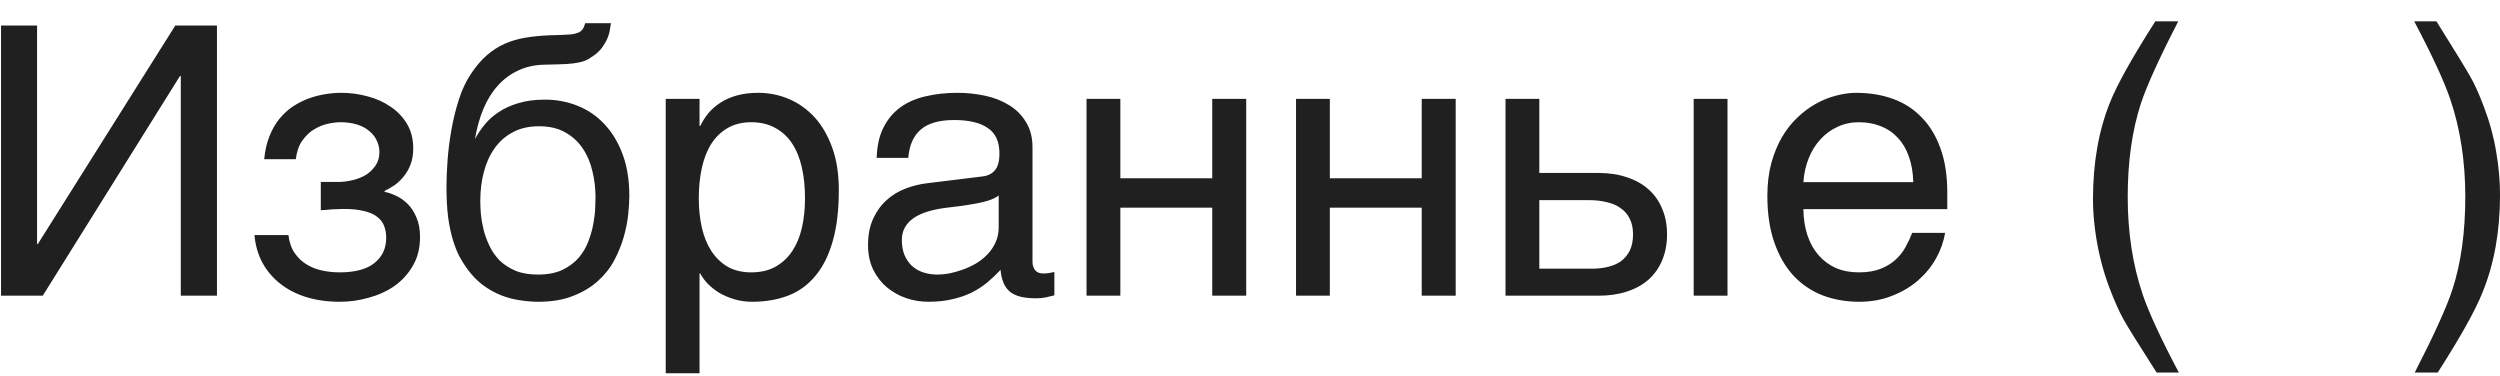 <?xml version="1.0" encoding="UTF-8"?> <svg xmlns="http://www.w3.org/2000/svg" width="93" height="14" viewBox="0 0 93 14" fill="none"> <path d="M0.039 0.951H1.379V9.079H1.406L6.52 0.951H8.071V11H6.725V2.824H6.697L1.591 11H0.039V0.951ZM11.934 6.769H12.569C12.738 6.769 12.913 6.748 13.096 6.707C13.278 6.666 13.444 6.602 13.595 6.516C13.745 6.424 13.868 6.308 13.964 6.167C14.064 6.026 14.114 5.855 14.114 5.654C14.114 5.508 14.082 5.369 14.019 5.237C13.959 5.101 13.868 4.982 13.745 4.882C13.627 4.777 13.476 4.695 13.294 4.636C13.112 4.577 12.9 4.547 12.658 4.547C12.531 4.547 12.38 4.565 12.207 4.602C12.034 4.638 11.863 4.706 11.694 4.807C11.53 4.902 11.382 5.041 11.25 5.224C11.122 5.401 11.04 5.634 11.004 5.921H9.828C9.86 5.593 9.926 5.306 10.026 5.06C10.127 4.809 10.252 4.592 10.402 4.41C10.553 4.228 10.721 4.075 10.908 3.952C11.1 3.829 11.296 3.731 11.496 3.658C11.701 3.585 11.906 3.533 12.111 3.501C12.316 3.469 12.512 3.453 12.699 3.453C13.027 3.453 13.351 3.496 13.67 3.583C13.989 3.665 14.274 3.793 14.524 3.966C14.78 4.134 14.985 4.349 15.14 4.608C15.295 4.868 15.372 5.171 15.372 5.518C15.372 5.741 15.34 5.939 15.276 6.112C15.213 6.281 15.128 6.429 15.023 6.557C14.923 6.684 14.809 6.794 14.682 6.885C14.554 6.971 14.429 7.044 14.306 7.104V7.138C14.433 7.16 14.575 7.208 14.729 7.281C14.884 7.35 15.028 7.45 15.16 7.582C15.292 7.71 15.402 7.876 15.488 8.081C15.579 8.282 15.625 8.528 15.625 8.819C15.625 9.229 15.536 9.585 15.358 9.886C15.185 10.187 14.957 10.437 14.675 10.638C14.392 10.834 14.073 10.979 13.718 11.075C13.362 11.175 13.005 11.226 12.645 11.226C12.18 11.226 11.758 11.166 11.38 11.048C11.006 10.929 10.683 10.761 10.409 10.542C10.136 10.323 9.917 10.061 9.753 9.756C9.593 9.451 9.498 9.113 9.466 8.744H10.73C10.762 9.013 10.84 9.236 10.963 9.414C11.086 9.592 11.234 9.733 11.407 9.838C11.58 9.943 11.772 10.018 11.981 10.063C12.196 10.109 12.412 10.132 12.631 10.132C13.21 10.132 13.643 10.016 13.93 9.783C14.221 9.551 14.367 9.239 14.367 8.847C14.367 8.678 14.34 8.528 14.285 8.396C14.235 8.263 14.148 8.152 14.025 8.061C13.902 7.965 13.738 7.894 13.533 7.849C13.333 7.798 13.082 7.773 12.781 7.773C12.722 7.773 12.654 7.776 12.576 7.78C12.503 7.78 12.428 7.783 12.351 7.787C12.278 7.792 12.205 7.798 12.132 7.808C12.059 7.812 11.993 7.817 11.934 7.821V6.769ZM22.727 0.862C22.718 0.931 22.705 1.015 22.686 1.115C22.673 1.211 22.643 1.313 22.598 1.423C22.552 1.532 22.488 1.644 22.406 1.758C22.329 1.867 22.224 1.97 22.092 2.065C22.019 2.116 21.953 2.159 21.894 2.195C21.834 2.232 21.759 2.264 21.668 2.291C21.577 2.318 21.461 2.341 21.319 2.359C21.178 2.378 20.989 2.389 20.752 2.394L20.232 2.407C19.877 2.416 19.556 2.489 19.269 2.626C18.986 2.758 18.735 2.945 18.517 3.187C18.302 3.424 18.125 3.711 17.983 4.048C17.842 4.385 17.737 4.761 17.669 5.176C17.765 4.993 17.883 4.816 18.024 4.643C18.166 4.465 18.341 4.308 18.551 4.171C18.76 4.03 19.006 3.918 19.289 3.836C19.572 3.749 19.9 3.706 20.273 3.706C20.697 3.706 21.098 3.781 21.477 3.932C21.859 4.082 22.192 4.308 22.475 4.608C22.762 4.909 22.99 5.283 23.158 5.729C23.327 6.176 23.411 6.696 23.411 7.288C23.411 7.475 23.398 7.703 23.37 7.972C23.343 8.236 23.288 8.514 23.206 8.806C23.124 9.097 23.006 9.389 22.851 9.681C22.7 9.968 22.497 10.225 22.242 10.453C21.991 10.681 21.684 10.866 21.319 11.007C20.959 11.153 20.526 11.226 20.02 11.226C19.811 11.226 19.588 11.207 19.351 11.171C19.118 11.139 18.884 11.078 18.646 10.986C18.414 10.895 18.186 10.768 17.963 10.604C17.744 10.44 17.544 10.23 17.361 9.975C17.27 9.847 17.179 9.701 17.088 9.537C17.001 9.368 16.922 9.166 16.849 8.929C16.776 8.692 16.716 8.411 16.671 8.088C16.63 7.764 16.609 7.382 16.609 6.939C16.609 6.648 16.623 6.317 16.65 5.948C16.678 5.579 16.726 5.203 16.794 4.82C16.862 4.438 16.953 4.068 17.067 3.713C17.181 3.353 17.327 3.038 17.505 2.77C17.696 2.478 17.897 2.241 18.106 2.059C18.316 1.876 18.539 1.733 18.776 1.628C19.013 1.523 19.269 1.448 19.542 1.402C19.815 1.357 20.112 1.327 20.431 1.313L20.875 1.3C21.021 1.295 21.144 1.288 21.244 1.279C21.349 1.266 21.436 1.245 21.504 1.218C21.572 1.19 21.627 1.149 21.668 1.095C21.709 1.04 21.743 0.963 21.77 0.862H22.727ZM17.867 7.473C17.867 7.609 17.874 7.771 17.888 7.958C17.906 8.145 17.94 8.341 17.99 8.546C18.04 8.746 18.113 8.947 18.209 9.147C18.305 9.348 18.43 9.528 18.585 9.688C18.744 9.842 18.94 9.97 19.173 10.07C19.405 10.166 19.683 10.214 20.007 10.214C20.367 10.214 20.67 10.157 20.916 10.043C21.162 9.924 21.365 9.774 21.524 9.592C21.684 9.405 21.805 9.2 21.887 8.977C21.973 8.753 22.035 8.537 22.071 8.327C22.112 8.113 22.135 7.919 22.14 7.746C22.149 7.568 22.153 7.434 22.153 7.343C22.153 7.01 22.115 6.684 22.037 6.365C21.964 6.046 21.843 5.764 21.675 5.518C21.511 5.271 21.294 5.073 21.025 4.923C20.761 4.772 20.435 4.697 20.048 4.697C19.67 4.697 19.344 4.772 19.07 4.923C18.797 5.069 18.571 5.269 18.394 5.524C18.216 5.775 18.084 6.069 17.997 6.406C17.91 6.739 17.867 7.094 17.867 7.473ZM24.765 3.679H26.023V4.684H26.05C26.132 4.515 26.234 4.355 26.357 4.205C26.485 4.055 26.635 3.925 26.809 3.815C26.986 3.701 27.189 3.613 27.417 3.549C27.649 3.485 27.914 3.453 28.21 3.453C28.602 3.453 28.978 3.528 29.338 3.679C29.698 3.829 30.017 4.055 30.295 4.355C30.573 4.656 30.794 5.035 30.958 5.49C31.122 5.941 31.204 6.468 31.204 7.069C31.204 7.821 31.127 8.462 30.972 8.99C30.821 9.514 30.605 9.943 30.322 10.275C30.044 10.608 29.707 10.85 29.311 11C28.914 11.15 28.472 11.226 27.984 11.226C27.743 11.226 27.517 11.194 27.308 11.13C27.098 11.066 26.909 10.984 26.74 10.884C26.576 10.779 26.435 10.665 26.316 10.542C26.198 10.414 26.109 10.291 26.05 10.173H26.023V13.885H24.765V3.679ZM25.995 7.377C25.995 7.773 26.034 8.14 26.111 8.478C26.189 8.81 26.307 9.1 26.467 9.346C26.631 9.592 26.834 9.785 27.075 9.927C27.321 10.063 27.611 10.132 27.943 10.132C28.29 10.132 28.588 10.063 28.839 9.927C29.094 9.785 29.304 9.592 29.468 9.346C29.632 9.1 29.753 8.81 29.83 8.478C29.908 8.14 29.946 7.773 29.946 7.377C29.946 6.962 29.908 6.582 29.83 6.235C29.753 5.889 29.632 5.59 29.468 5.34C29.304 5.089 29.094 4.896 28.839 4.759C28.588 4.618 28.29 4.547 27.943 4.547C27.611 4.547 27.321 4.618 27.075 4.759C26.834 4.896 26.631 5.089 26.467 5.34C26.307 5.59 26.189 5.889 26.111 6.235C26.034 6.582 25.995 6.962 25.995 7.377ZM32.612 5.873C32.626 5.426 32.71 5.05 32.865 4.745C33.02 4.435 33.23 4.185 33.494 3.993C33.758 3.802 34.071 3.665 34.431 3.583C34.795 3.496 35.192 3.453 35.62 3.453C35.976 3.453 36.32 3.49 36.652 3.562C36.99 3.635 37.288 3.754 37.548 3.918C37.808 4.077 38.015 4.287 38.17 4.547C38.329 4.802 38.409 5.114 38.409 5.483V9.742C38.409 9.861 38.441 9.963 38.505 10.05C38.569 10.132 38.671 10.173 38.812 10.173C38.876 10.173 38.942 10.168 39.011 10.159C39.079 10.146 39.15 10.132 39.223 10.118V10.986C39.118 11.014 39.013 11.039 38.908 11.062C38.808 11.084 38.687 11.096 38.546 11.096C38.327 11.096 38.138 11.078 37.978 11.041C37.824 11.005 37.691 10.945 37.582 10.863C37.477 10.777 37.395 10.667 37.336 10.535C37.277 10.398 37.238 10.232 37.22 10.036C37.065 10.205 36.901 10.362 36.727 10.508C36.554 10.649 36.361 10.774 36.147 10.884C35.932 10.989 35.693 11.071 35.429 11.13C35.164 11.194 34.866 11.226 34.533 11.226C34.251 11.226 33.975 11.18 33.706 11.089C33.442 10.998 33.203 10.863 32.988 10.685C32.779 10.508 32.61 10.289 32.482 10.029C32.355 9.765 32.291 9.46 32.291 9.113C32.291 8.735 32.355 8.409 32.482 8.136C32.61 7.858 32.776 7.628 32.981 7.445C33.187 7.258 33.421 7.115 33.685 7.015C33.95 6.914 34.219 6.848 34.492 6.816L36.55 6.563C36.746 6.541 36.898 6.465 37.008 6.338C37.122 6.206 37.179 5.996 37.179 5.709C37.179 5.267 37.033 4.95 36.741 4.759C36.454 4.563 36.039 4.465 35.497 4.465C34.941 4.465 34.526 4.583 34.253 4.82C33.98 5.053 33.825 5.404 33.788 5.873H32.612ZM37.151 7.274C37.051 7.347 36.926 7.409 36.775 7.459C36.63 7.505 36.468 7.543 36.29 7.575C36.112 7.607 35.923 7.637 35.723 7.664C35.522 7.687 35.322 7.712 35.121 7.739C34.893 7.771 34.684 7.817 34.492 7.876C34.301 7.935 34.134 8.013 33.993 8.108C33.852 8.204 33.742 8.32 33.665 8.457C33.588 8.589 33.549 8.746 33.549 8.929C33.549 9.138 33.581 9.323 33.645 9.482C33.713 9.642 33.804 9.776 33.918 9.886C34.036 9.995 34.178 10.077 34.342 10.132C34.506 10.187 34.686 10.214 34.882 10.214C35.005 10.214 35.146 10.2 35.306 10.173C35.465 10.141 35.629 10.095 35.798 10.036C35.967 9.977 36.13 9.902 36.29 9.811C36.454 9.715 36.6 9.601 36.727 9.469C36.855 9.337 36.958 9.186 37.035 9.018C37.113 8.849 37.151 8.66 37.151 8.45V7.274ZM40.419 3.679H41.677V6.632H45.095V3.679H46.359V11H45.095V7.726H41.677V11H40.419V3.679ZM48.212 3.679H49.47V6.632H52.888V3.679H54.152V11H52.888V7.726H49.47V11H48.212V3.679ZM63.005 3.679H64.263V11H63.005V3.679ZM56.005 3.679H57.263V6.434H59.464C59.86 6.434 60.216 6.488 60.53 6.598C60.849 6.702 61.118 6.855 61.337 7.056C61.556 7.252 61.722 7.491 61.836 7.773C61.954 8.051 62.014 8.366 62.014 8.717C62.014 9.072 61.954 9.391 61.836 9.674C61.722 9.952 61.556 10.191 61.337 10.392C61.118 10.588 60.849 10.738 60.53 10.843C60.216 10.948 59.86 11 59.464 11H56.005V3.679ZM57.263 9.995H59.211C59.43 9.995 59.633 9.972 59.819 9.927C60.011 9.881 60.175 9.808 60.312 9.708C60.448 9.603 60.555 9.471 60.633 9.312C60.71 9.147 60.749 8.949 60.749 8.717C60.749 8.489 60.708 8.295 60.626 8.136C60.548 7.976 60.437 7.846 60.291 7.746C60.15 7.641 59.977 7.566 59.772 7.521C59.571 7.47 59.348 7.445 59.102 7.445H57.263V9.995ZM72.356 8.662C72.306 8.981 72.197 9.293 72.028 9.599C71.86 9.904 71.639 10.177 71.365 10.419C71.092 10.661 70.768 10.854 70.394 11C70.025 11.15 69.615 11.226 69.164 11.226C68.672 11.226 68.216 11.146 67.797 10.986C67.382 10.822 67.022 10.579 66.717 10.255C66.416 9.927 66.179 9.517 66.006 9.024C65.833 8.532 65.746 7.953 65.746 7.288C65.746 6.841 65.794 6.438 65.89 6.078C65.99 5.714 66.122 5.39 66.286 5.107C66.455 4.82 66.648 4.574 66.867 4.369C67.086 4.16 67.316 3.989 67.558 3.856C67.804 3.72 68.054 3.619 68.31 3.556C68.565 3.487 68.811 3.453 69.048 3.453C69.549 3.453 70.007 3.528 70.422 3.679C70.837 3.829 71.192 4.059 71.488 4.369C71.789 4.674 72.022 5.06 72.186 5.524C72.354 5.985 72.439 6.527 72.439 7.151V7.78H67.086C67.091 8.136 67.141 8.459 67.236 8.751C67.332 9.038 67.469 9.284 67.647 9.489C67.824 9.694 68.038 9.854 68.289 9.968C68.544 10.077 68.831 10.132 69.15 10.132C69.474 10.132 69.747 10.086 69.971 9.995C70.194 9.904 70.381 9.788 70.531 9.646C70.682 9.505 70.802 9.348 70.894 9.175C70.989 9.002 71.069 8.831 71.133 8.662H72.356ZM71.174 6.775C71.165 6.42 71.11 6.103 71.01 5.825C70.914 5.547 70.777 5.315 70.6 5.128C70.426 4.937 70.217 4.793 69.971 4.697C69.725 4.597 69.451 4.547 69.15 4.547C68.863 4.547 68.599 4.604 68.357 4.718C68.116 4.827 67.904 4.982 67.722 5.183C67.539 5.379 67.394 5.613 67.284 5.887C67.175 6.156 67.109 6.452 67.086 6.775H71.174ZM81.031 0.794C80.316 2.184 79.851 3.207 79.637 3.863C79.313 4.861 79.151 6.014 79.151 7.322C79.151 8.644 79.336 9.852 79.705 10.945C79.933 11.62 80.382 12.591 81.052 13.857H80.225C79.559 12.818 79.147 12.155 78.987 11.868C78.828 11.581 78.655 11.191 78.468 10.699C78.213 10.025 78.035 9.305 77.935 8.539C77.884 8.143 77.859 7.764 77.859 7.404C77.859 6.055 78.071 4.854 78.495 3.802C78.764 3.132 79.325 2.129 80.177 0.794H81.031ZM89.829 13.857C90.554 12.445 91.021 11.415 91.231 10.768C91.549 9.788 91.709 8.639 91.709 7.322C91.709 6.005 91.524 4.8 91.155 3.706C90.927 3.032 90.478 2.061 89.809 0.794H90.636C91.338 1.915 91.761 2.608 91.907 2.872C92.058 3.132 92.219 3.492 92.393 3.952C92.611 4.522 92.766 5.085 92.857 5.641C92.953 6.197 93.001 6.732 93.001 7.247C93.001 8.596 92.787 9.799 92.358 10.856C92.09 11.536 91.531 12.536 90.684 13.857H89.829Z" fill="#202020"></path> </svg> 